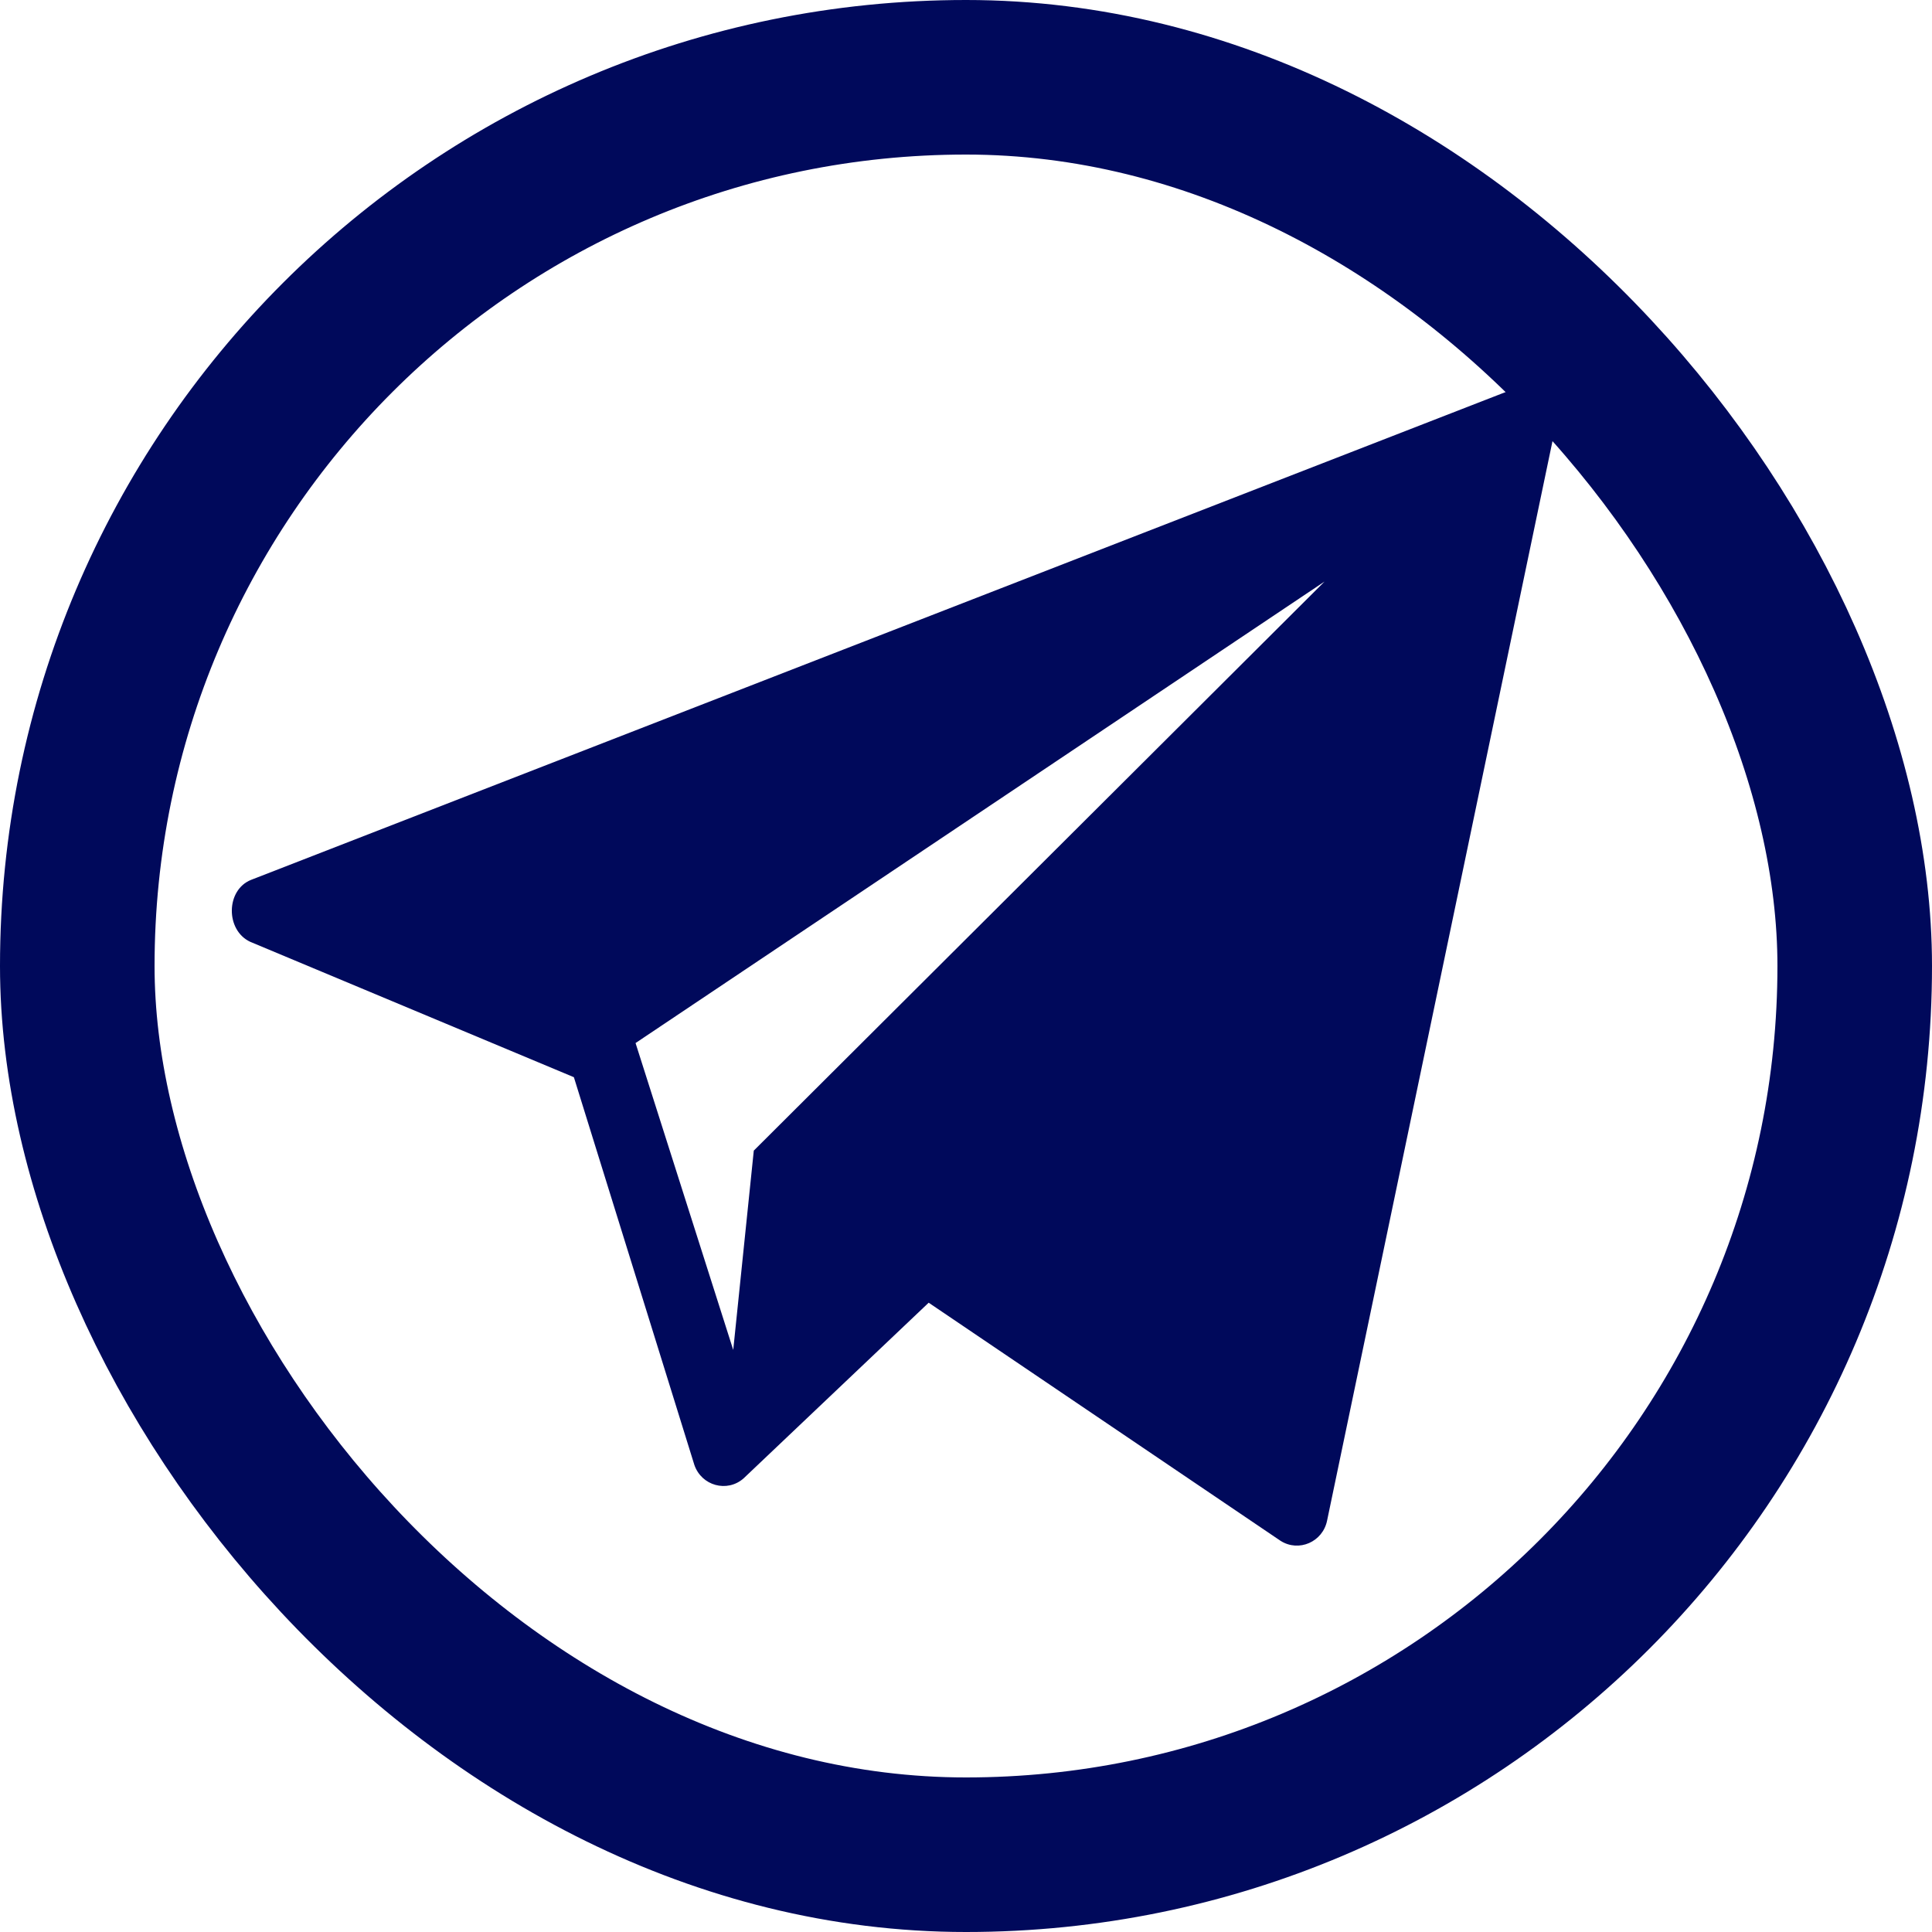 <?xml version="1.0" encoding="UTF-8"?> <svg xmlns="http://www.w3.org/2000/svg" width="25" height="25" viewBox="0 0 25 25" fill="none"> <path fill-rule="evenodd" clip-rule="evenodd" d="M17.173 19.674L20.135 5.489C20.197 5.173 19.893 4.912 19.599 5.028L3.25 11.385C2.921 11.515 2.916 12.037 3.238 12.187L7.426 13.939L8.985 18.956C9.078 19.226 9.408 19.317 9.621 19.131L12.017 16.857L16.57 19.938C16.807 20.089 17.118 19.952 17.173 19.674ZM9.754 14.889L9.488 17.468L8.224 13.497L17.14 7.525L9.754 14.889Z" fill="#00095B"></path> <rect x="1" y="1" width="23" height="23" rx="11.5" stroke="#00095B" stroke-width="2"></rect> </svg> 